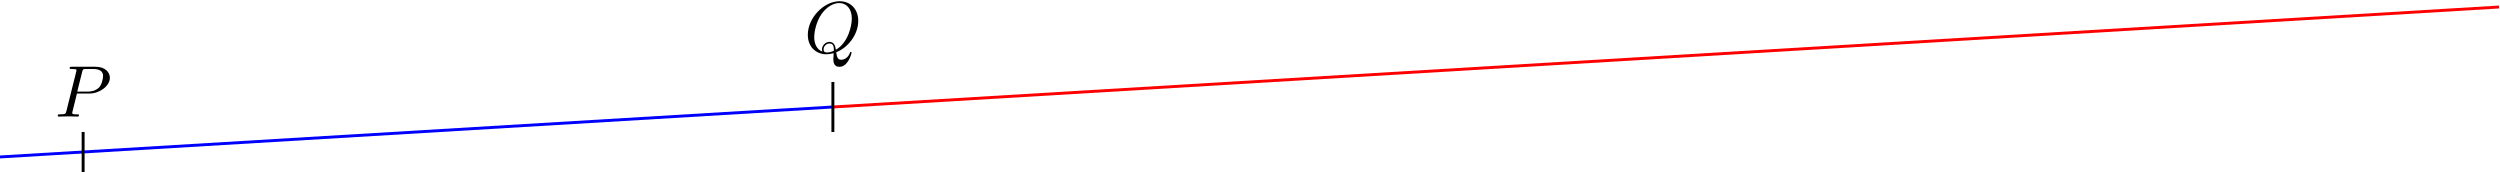 <?xml version="1.0" encoding="UTF-8" standalone="no"?>
<svg
   xmlns:dc="http://purl.org/dc/elements/1.1/"
   xmlns:cc="http://creativecommons.org/ns#"
   xmlns:rdf="http://www.w3.org/1999/02/22-rdf-syntax-ns#"
   xmlns:svg="http://www.w3.org/2000/svg"
   xmlns="http://www.w3.org/2000/svg"
   viewBox="0 0 453.582 31.288"
   height="31.288"
   width="453.582"
   xml:space="preserve"
   id="svg2"
   version="1.1"><defs
     id="defs6" /><g
     transform="matrix(1.333,0,0,-1.333,-198.533,885.871)"
     id="g10"><g
       transform="scale(0.1)"
       id="g12"><path
         id="path14"
         style="fill:#000000;fill-opacity:1;fill-rule:nonzero;stroke:none"
         d="m 1594.09,6518.39 h 16.89 c 14.11,0 27.93,10.33 27.93,21.45 0,7.66 -6.57,15 -19.58,15 h -32.19 c -1.87,0 -2.97,0 -2.97,-1.89 0,-1.18 0.89,-1.18 2.88,-1.18 1.29,0 3.08,-0.1 4.26,-0.21 1.6,-0.18 2.19,-0.48 2.19,-1.58 0,-0.4 -0.09,-0.7 -0.39,-1.89 l -13.31,-53.34 c -1,-3.87 -1.19,-4.67 -9.05,-4.67 -1.69,0 -2.78,0 -2.78,-1.89 0,-1.19 1.2,-1.19 1.5,-1.19 2.78,0 9.83,0.3 12.61,0.3 2.09,0 4.26,-0.1 6.36,-0.1 2.19,0 4.37,-0.2 6.45,-0.2 0.7,0 1.99,0 1.99,1.98 0,1.1 -0.9,1.1 -2.79,1.1 -3.67,0 -6.45,0 -6.45,1.8 0,0.59 0.2,1.07 0.3,1.68 z m 7.16,29.61 c 0.89,3.47 1.09,3.77 5.36,3.77 h 9.55 c 8.23,0 13.5,-2.69 13.5,-9.54 0,-3.87 -1.99,-12.42 -5.86,-16 -4.97,-4.46 -10.92,-5.26 -15.3,-5.26 h -14 l 6.75,27.03" /><path
         id="path16"
         style="fill:#000000;fill-opacity:1;fill-rule:nonzero;stroke:none"
         d="m 2627.52,6574.59 c 15.39,5.86 30,23.55 30,42.72 0,15.99 -10.54,26.72 -25.35,26.72 -21.45,0 -43.29,-22.55 -43.29,-45.69 0,-16.5 11.12,-26.53 25.42,-26.53 2.48,0 5.86,0.41 9.73,1.49 -0.39,-6.16 -0.39,-6.35 -0.39,-7.64 0,-3.18 0,-10.93 8.24,-10.93 11.82,0 16.59,18.18 16.59,19.27 0,0.7 -0.69,1 -1.09,1 -0.8,0 -0.99,-0.5 -1.19,-1.09 -2.39,-7.07 -8.14,-9.55 -11.63,-9.55 -4.56,0 -6.06,2.69 -7.04,10.23 z m -18.79,0.8 c -7.75,3.08 -11.12,10.83 -11.12,19.77 0,6.86 2.58,20.97 10.12,31.68 7.27,10.14 16.6,14.71 23.85,14.71 9.94,0 17.19,-7.75 17.19,-21.07 0,-9.92 -5.07,-33.17 -21.75,-42.51 -0.5,3.48 -1.5,10.73 -8.75,10.73 -5.27,0 -10.13,-4.97 -10.13,-10.14 0,-1.98 0.59,-3.08 0.59,-3.17 z m 6.16,-1.09 c -1.39,0 -4.56,0 -4.56,4.26 0,3.99 3.76,7.96 7.94,7.96 4.17,0 6.06,-2.39 6.06,-8.44 0,-1.5 -0.1,-1.6 -1.1,-1.99 -2.57,-1.09 -5.56,-1.79 -8.34,-1.79" /><path
         id="path18"
         style="fill:none;stroke:#0000ff;stroke-width:3.985;stroke-linecap:butt;stroke-linejoin:miter;stroke-miterlimit:10;stroke-dasharray:none;stroke-opacity:1"
         d="M 1489.12,6432.05 2623,6500.08" /><path
         id="path20"
         style="fill:none;stroke:#ff0000;stroke-width:3.985;stroke-linecap:butt;stroke-linejoin:miter;stroke-miterlimit:10;stroke-dasharray:none;stroke-opacity:1"
         d="m 2623,6500.08 2267.75,136.07" /><path
         id="path22"
         style="fill:none;stroke:#000000;stroke-width:3.985;stroke-linecap:butt;stroke-linejoin:miter;stroke-miterlimit:10;stroke-dasharray:none;stroke-opacity:1"
         d="m 1602.51,6409.37 v 56.7" /><path
         id="path24"
         style="fill:none;stroke:#000000;stroke-width:3.985;stroke-linecap:butt;stroke-linejoin:miter;stroke-miterlimit:10;stroke-dasharray:none;stroke-opacity:1"
         d="m 2623,6466.07 v 68.03" /></g></g></svg>